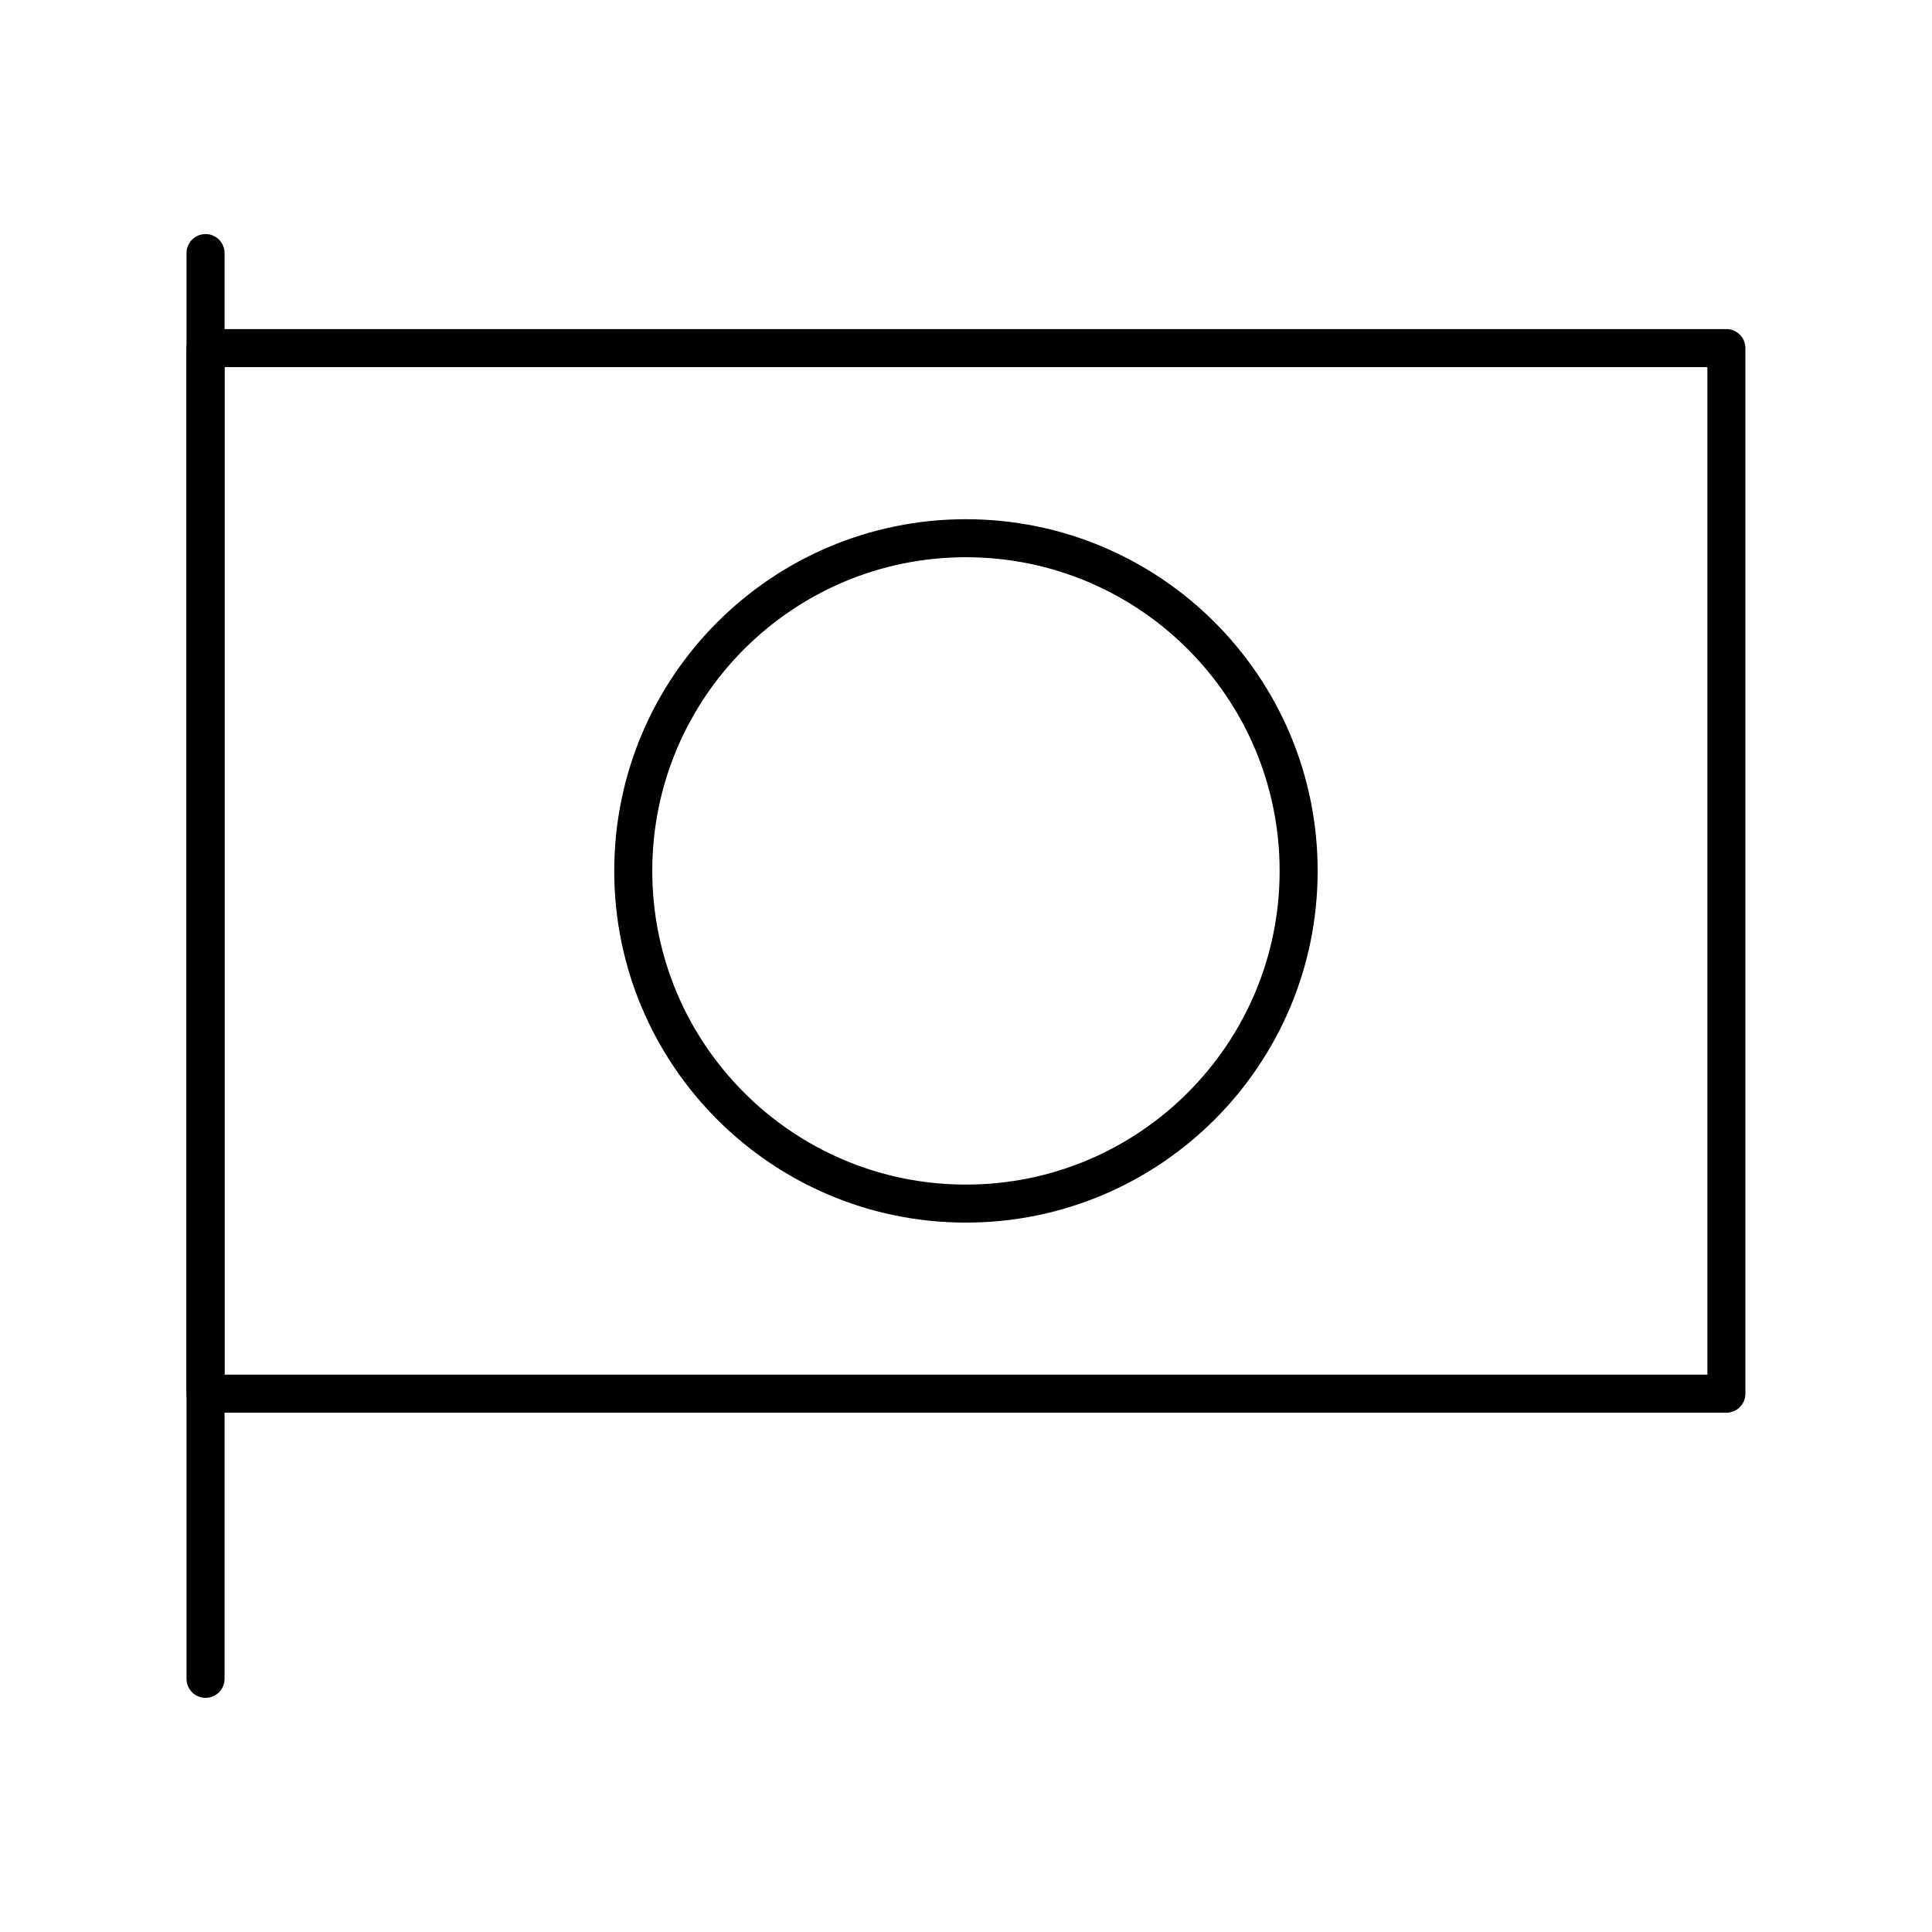 <?xml version="1.0" encoding="UTF-8"?>
<!-- Uploaded to: SVG Repo, www.svgrepo.com, Generator: SVG Repo Mixer Tools -->
<svg width="800px" height="800px" version="1.1" viewBox="144 144 512 512" xmlns="http://www.w3.org/2000/svg">
 <g fill="none" stroke="#000000" stroke-linecap="round" stroke-linejoin="round" stroke-miterlimit="10" stroke-width="2">
  <path transform="matrix(5.038 0 0 5.038 148.09 148.09)" d="m10 17.499h80v55h-80z"/>
  <path transform="matrix(5.038 0 0 5.038 148.09 148.09)" d="m67.5 45.001c0 9.661-7.838 17.499-17.501 17.499s-17.5-7.838-17.5-17.499c0-9.664 7.836-17.501 17.5-17.501 9.664 0 17.501 7.837 17.501 17.501z"/>
  <path transform="matrix(5.038 0 0 5.038 148.09 148.09)" d="m10 12.5v75z"/>
 </g>
</svg>